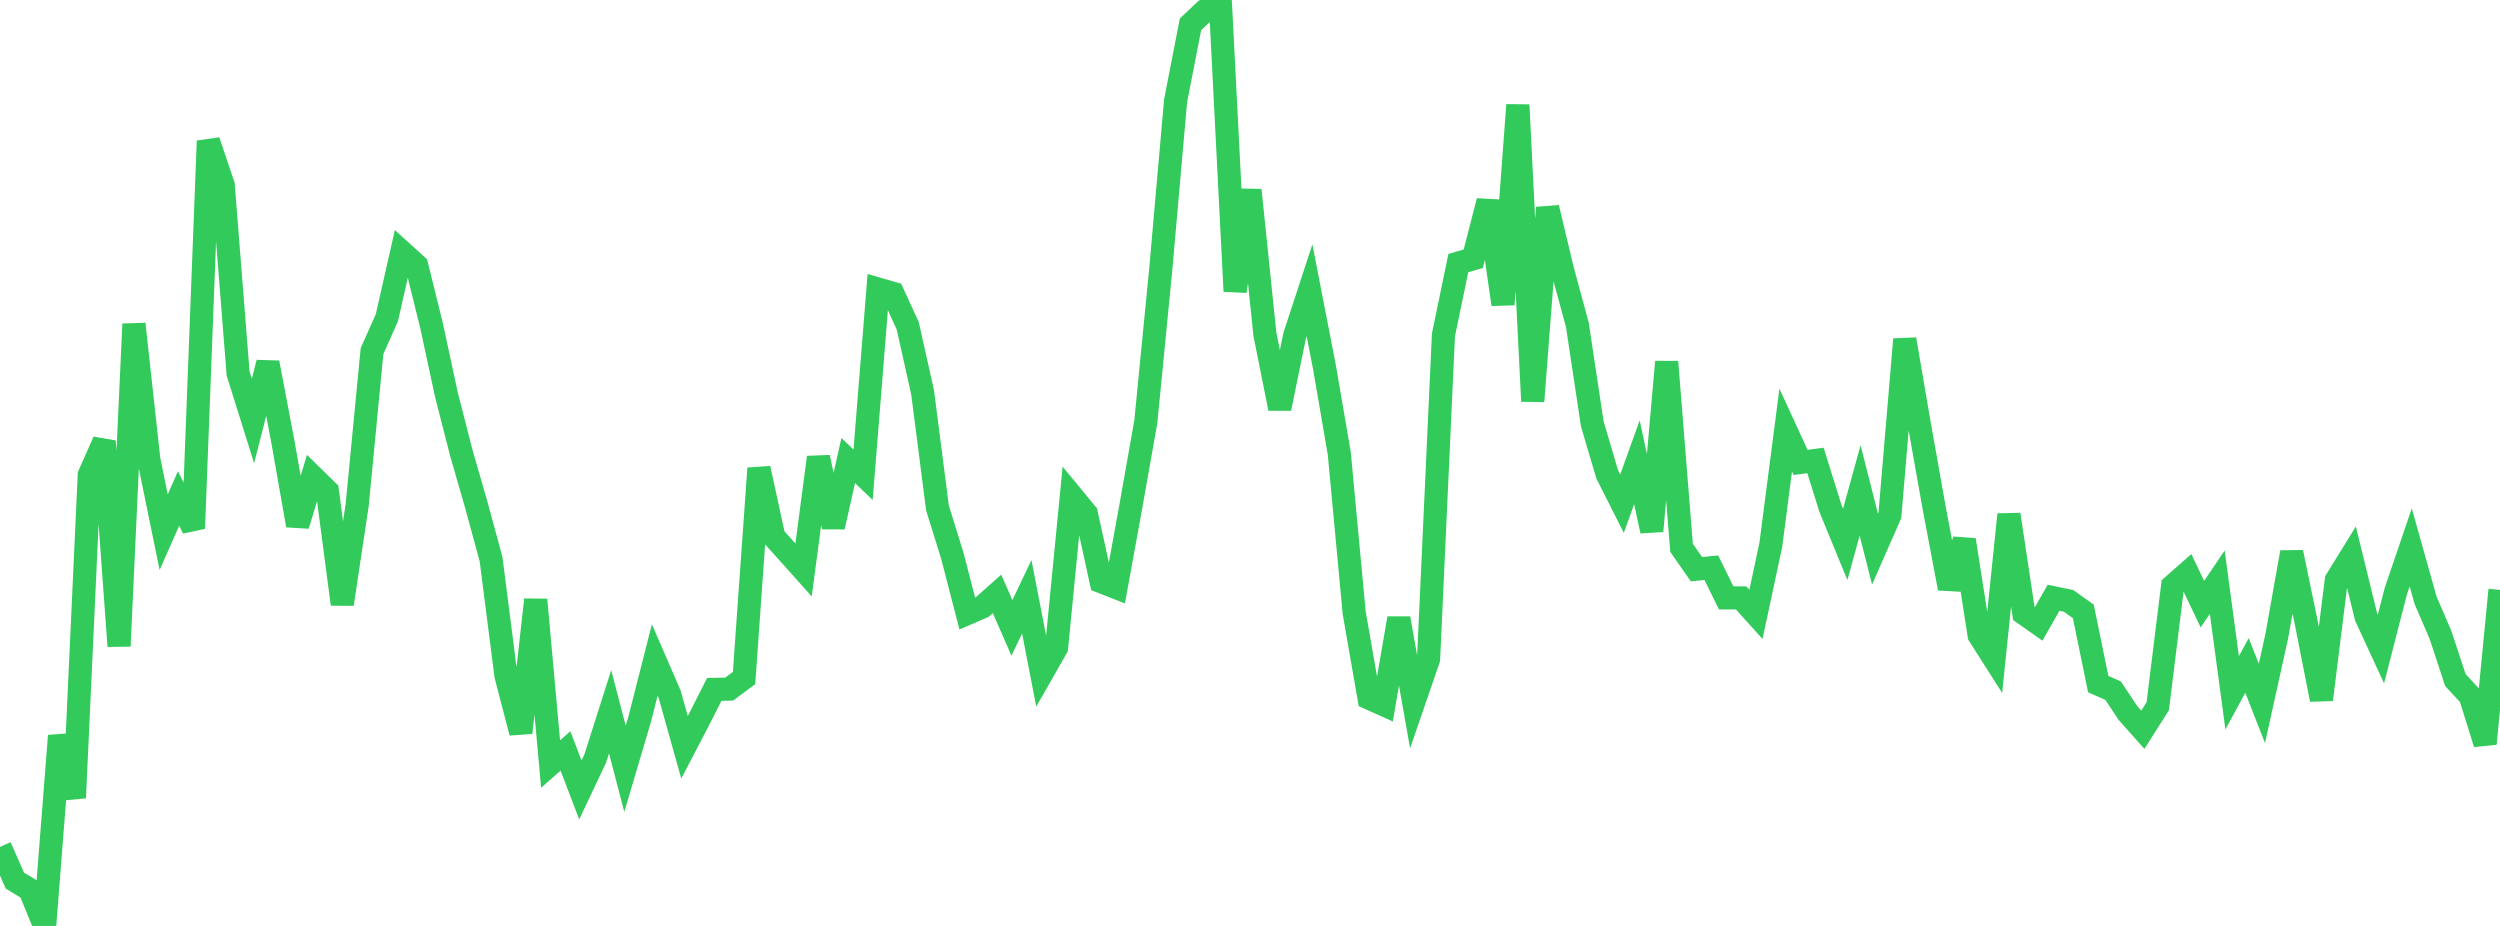 <?xml version="1.0" standalone="no"?>
<!DOCTYPE svg PUBLIC "-//W3C//DTD SVG 1.1//EN" "http://www.w3.org/Graphics/SVG/1.1/DTD/svg11.dtd">

<svg width="135" height="50" viewBox="0 0 135 50" preserveAspectRatio="none" 
  xmlns="http://www.w3.org/2000/svg"
  xmlns:xlink="http://www.w3.org/1999/xlink">


<polyline points="0.0, 45.731 0.804, 47.554 1.607, 48.039 2.411, 50.0 3.214, 39.733 4.018, 43.082 4.821, 25.643 5.625, 23.828 6.429, 34.89 7.232, 17.496 8.036, 24.815 8.839, 28.738 9.643, 26.918 10.446, 28.535 11.25, 7.612 12.054, 9.998 12.857, 20.165 13.661, 22.728 14.464, 19.585 15.268, 23.81 16.071, 28.37 16.875, 25.73 17.679, 26.517 18.482, 32.625 19.286, 27.283 20.089, 18.961 20.893, 17.151 21.696, 13.606 22.5, 14.334 23.304, 17.586 24.107, 21.317 24.911, 24.456 25.714, 27.241 26.518, 30.198 27.321, 36.479 28.125, 39.564 28.929, 32.384 29.732, 41.257 30.536, 40.551 31.339, 42.658 32.143, 40.959 32.946, 38.435 33.75, 41.514 34.554, 38.795 35.357, 35.636 36.161, 37.491 36.964, 40.354 37.768, 38.812 38.571, 37.227 39.375, 37.212 40.179, 36.613 40.982, 25.291 41.786, 28.987 42.589, 29.878 43.393, 30.777 44.196, 24.697 45.0, 28.454 45.804, 24.868 46.607, 25.638 47.411, 15.608 48.214, 15.84 49.018, 17.593 49.821, 21.19 50.625, 27.433 51.429, 30.022 52.232, 33.13 53.036, 32.783 53.839, 32.07 54.643, 33.907 55.446, 32.225 56.25, 36.384 57.054, 34.976 57.857, 26.758 58.661, 27.734 59.464, 31.409 60.268, 31.725 61.071, 27.31 61.875, 22.767 62.679, 14.56 63.482, 5.443 64.286, 1.315 65.089, 0.556 65.893, 0.0 66.696, 15.728 67.5, 10.266 68.304, 18.047 69.107, 22.06 69.911, 18.125 70.714, 15.675 71.518, 19.811 72.321, 24.482 73.125, 33.082 73.929, 37.699 74.732, 38.059 75.536, 33.39 76.339, 37.924 77.143, 35.585 77.946, 18.083 78.75, 14.206 79.554, 13.975 80.357, 10.858 81.161, 16.439 81.964, 5.667 82.768, 21.667 83.571, 11.215 84.375, 14.584 85.179, 17.549 85.982, 22.884 86.786, 25.607 87.589, 27.197 88.393, 24.963 89.196, 28.676 90.0, 19.538 90.804, 29.583 91.607, 30.735 92.411, 30.658 93.214, 32.287 94.018, 32.287 94.821, 33.177 95.625, 29.415 96.429, 23.223 97.232, 24.971 98.036, 24.865 98.839, 27.439 99.643, 29.394 100.446, 26.482 101.25, 29.651 102.054, 27.818 102.857, 18.323 103.661, 23.01 104.464, 27.534 105.268, 31.772 106.071, 29.154 106.875, 34.304 107.679, 35.567 108.482, 27.783 109.286, 33.125 110.089, 33.69 110.893, 32.28 111.696, 32.446 112.5, 33.015 113.304, 36.943 114.107, 37.295 114.911, 38.504 115.714, 39.407 116.518, 38.137 117.321, 31.642 118.125, 30.935 118.929, 32.624 119.732, 31.436 120.536, 37.411 121.339, 35.934 122.143, 37.986 122.946, 34.353 123.75, 29.825 124.554, 33.707 125.357, 37.778 126.161, 31.329 126.964, 30.028 127.768, 33.305 128.571, 35.045 129.375, 31.919 130.179, 29.558 130.982, 32.416 131.786, 34.282 132.589, 36.72 133.393, 37.589 134.196, 40.157 135.0, 31.854" fill="none" stroke="#32ca5b" stroke-width="1.25"/>

</svg>